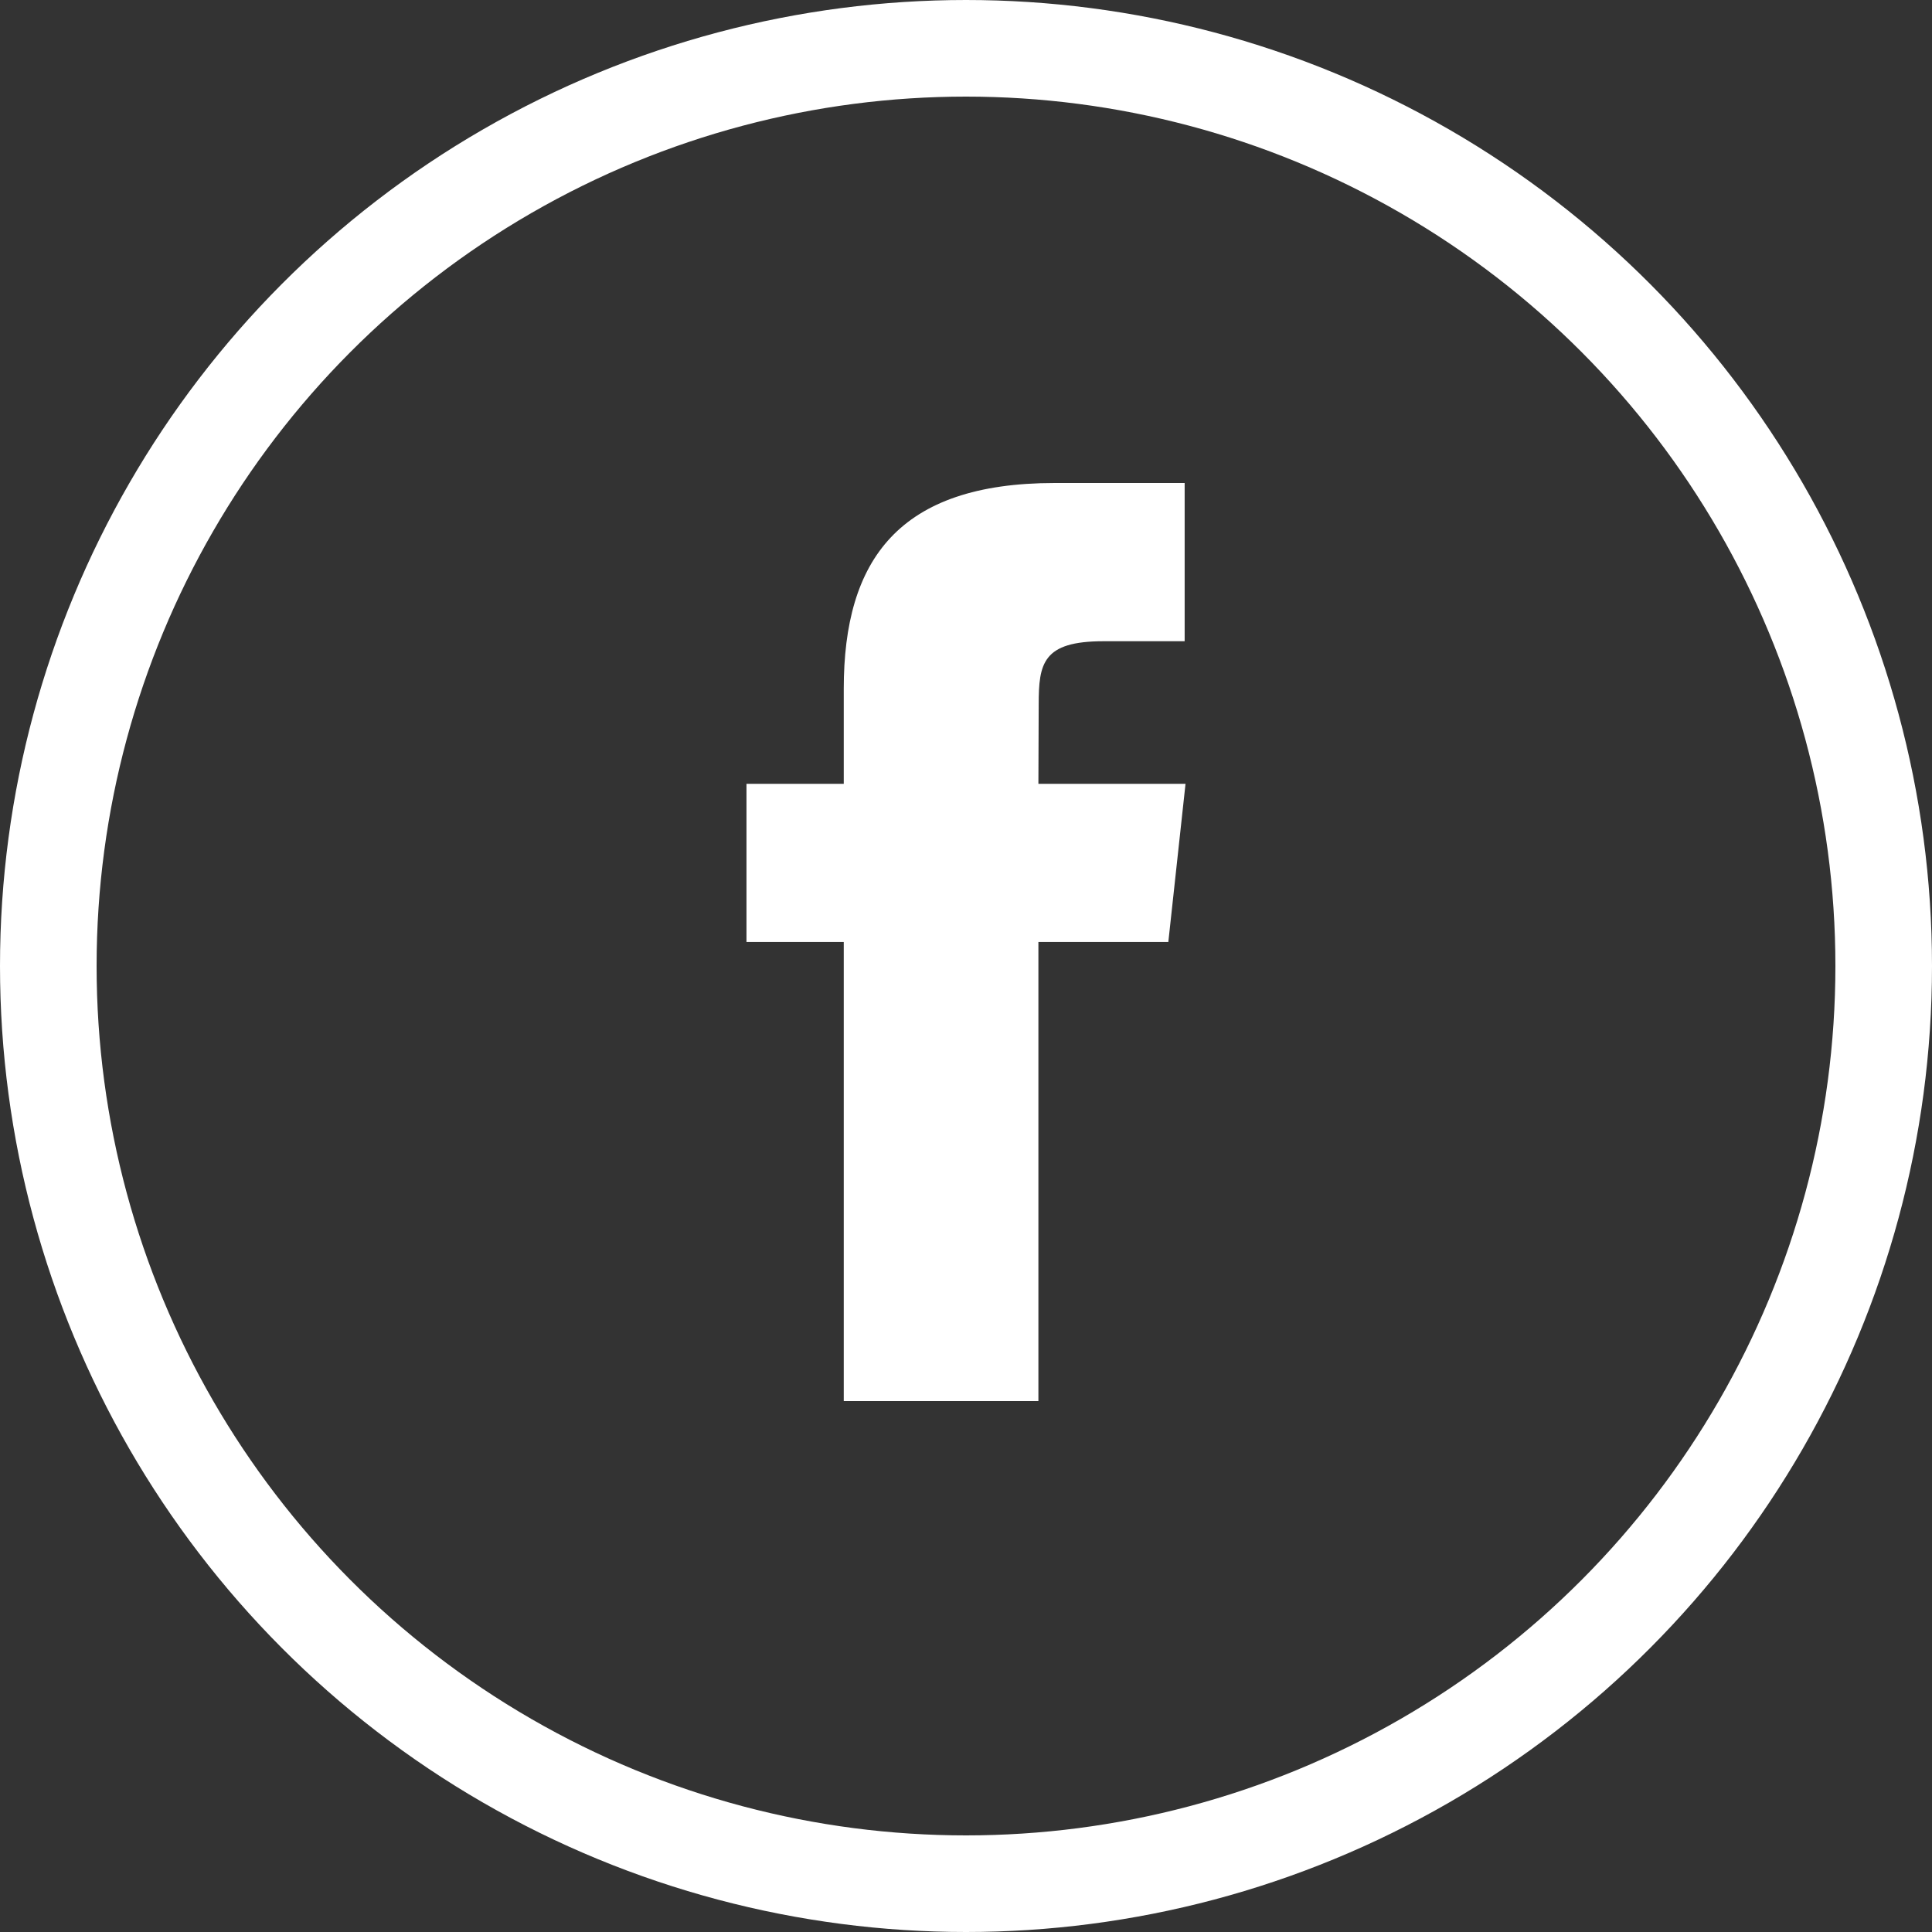<?xml version="1.0" encoding="UTF-8"?>
<svg width="40px" height="40px" viewBox="0 0 40 40" version="1.1" xmlns="http://www.w3.org/2000/svg" xmlns:xlink="http://www.w3.org/1999/xlink">
    <rect x="0" y="0" width="40" height="40" fill="#333333" stroke="none"/>
    <!-- Generator: Sketch 50.2 (55047) - http://www.bohemiancoding.com/sketch -->
    <title>Group 26</title>
    <desc>Created with Sketch.</desc>
    <defs></defs>
    <g id="lp" stroke="none" stroke-width="1" fill="none" fill-rule="evenodd">
        <g id="lp.2.payment" transform="translate(-1160, -1304)">
            <g id="Group-28" transform="translate(0, 1236)">
                <g id="Group-27" transform="translate(1160, 68)">
                    <g id="Group-26">
                        <rect id="Rectangle" x="0" y="0" width="40" height="40"></rect>
                        <circle id="Oval" stroke="#FFFFFF" stroke-width="2" cx="20" cy="20" r="19"></circle>
                        <path d="M17.469,29.008 L17.469,19.503 L15.455,19.503 L15.455,16.228 L17.469,16.228 L17.469,14.261 C17.469,11.59 18.606,10 21.837,10 L24.527,10 L24.527,13.276 L22.846,13.276 C21.588,13.276 21.505,13.734 21.505,14.588 L21.499,16.228 L24.545,16.228 L24.189,19.503 L21.499,19.503 L21.499,29.008 L17.469,29.008 Z" id="Shape" fill="#FFFFFF"></path>
                    </g>
                </g>
            </g>
        </g>
    </g>
</svg>